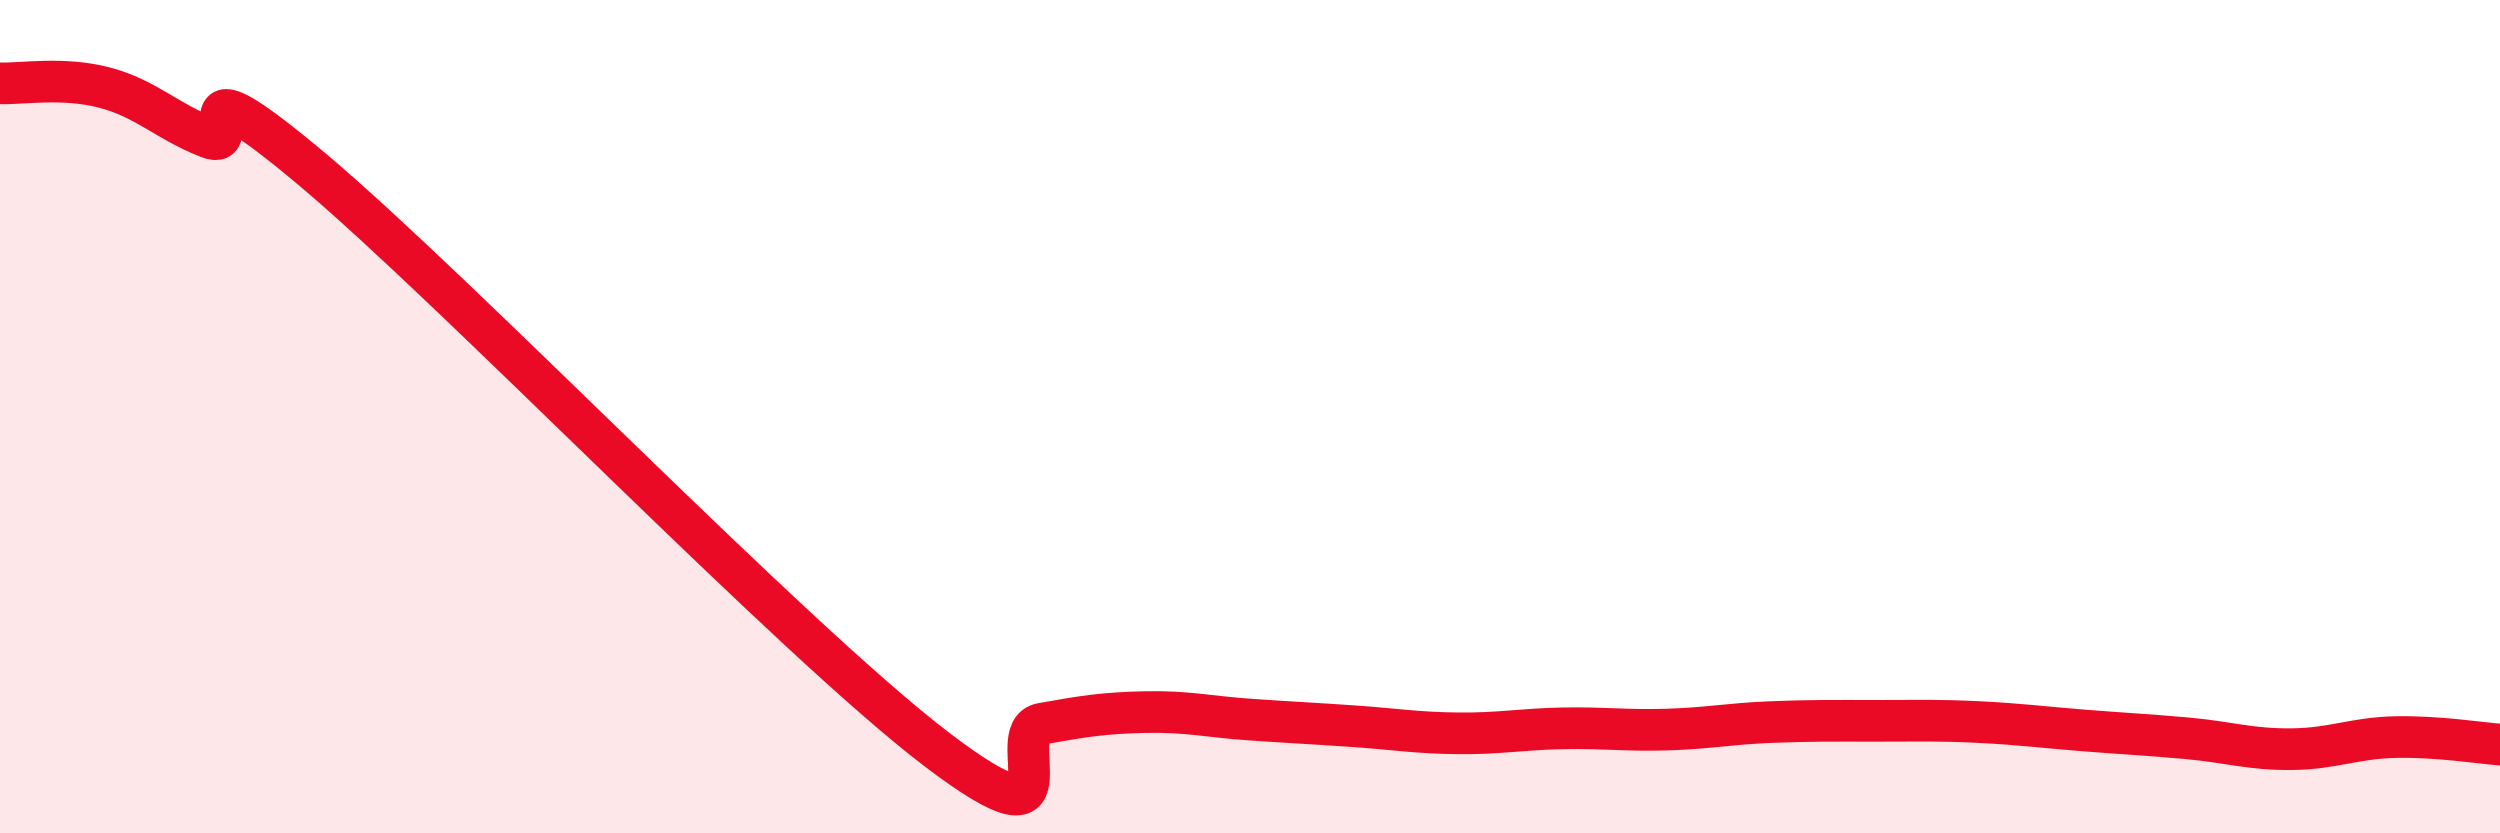 
    <svg width="60" height="20" viewBox="0 0 60 20" xmlns="http://www.w3.org/2000/svg">
      <path
        d="M 0,2 C 0.5,2.02 1.5,1.84 2.5,2.1 C 3.5,2.36 4,2.91 5,3.3 C 6,3.69 4,1.13 7.5,4.07 C 11,7.01 19,15.34 22.5,18 C 26,20.66 24,17.55 25,17.37 C 26,17.19 26.5,17.11 27.5,17.09 C 28.5,17.07 29,17.2 30,17.27 C 31,17.34 31.5,17.36 32.5,17.43 C 33.5,17.5 34,17.59 35,17.6 C 36,17.61 36.5,17.5 37.5,17.48 C 38.5,17.46 39,17.54 40,17.51 C 41,17.48 41.5,17.37 42.5,17.33 C 43.5,17.29 44,17.3 45,17.3 C 46,17.3 46.5,17.28 47.5,17.33 C 48.5,17.38 49,17.45 50,17.53 C 51,17.61 51.5,17.63 52.5,17.72 C 53.5,17.81 54,17.99 55,17.98 C 56,17.97 56.5,17.71 57.5,17.69 C 58.5,17.67 59.5,17.83 60,17.87L60 20L0 20Z"
        fill="#EB0A25"
        opacity="0.1"
        stroke-linecap="round"
        stroke-linejoin="round"
      />
      <path
        d="M 0,2 C 0.5,2.02 1.5,1.84 2.5,2.1 C 3.5,2.36 4,2.91 5,3.3 C 6,3.69 4,1.13 7.5,4.07 C 11,7.01 19,15.34 22.5,18 C 26,20.66 24,17.55 25,17.37 C 26,17.19 26.5,17.11 27.5,17.09 C 28.5,17.07 29,17.2 30,17.27 C 31,17.34 31.5,17.36 32.5,17.43 C 33.5,17.5 34,17.59 35,17.6 C 36,17.61 36.5,17.5 37.5,17.48 C 38.5,17.46 39,17.54 40,17.51 C 41,17.48 41.5,17.37 42.5,17.33 C 43.5,17.29 44,17.3 45,17.3 C 46,17.3 46.5,17.28 47.5,17.33 C 48.5,17.38 49,17.45 50,17.53 C 51,17.61 51.5,17.63 52.5,17.72 C 53.5,17.81 54,17.99 55,17.98 C 56,17.97 56.5,17.71 57.5,17.69 C 58.5,17.67 59.5,17.83 60,17.87"
        stroke="#EB0A25"
        stroke-width="1"
        fill="none"
        stroke-linecap="round"
        stroke-linejoin="round"
      />
    </svg>
  